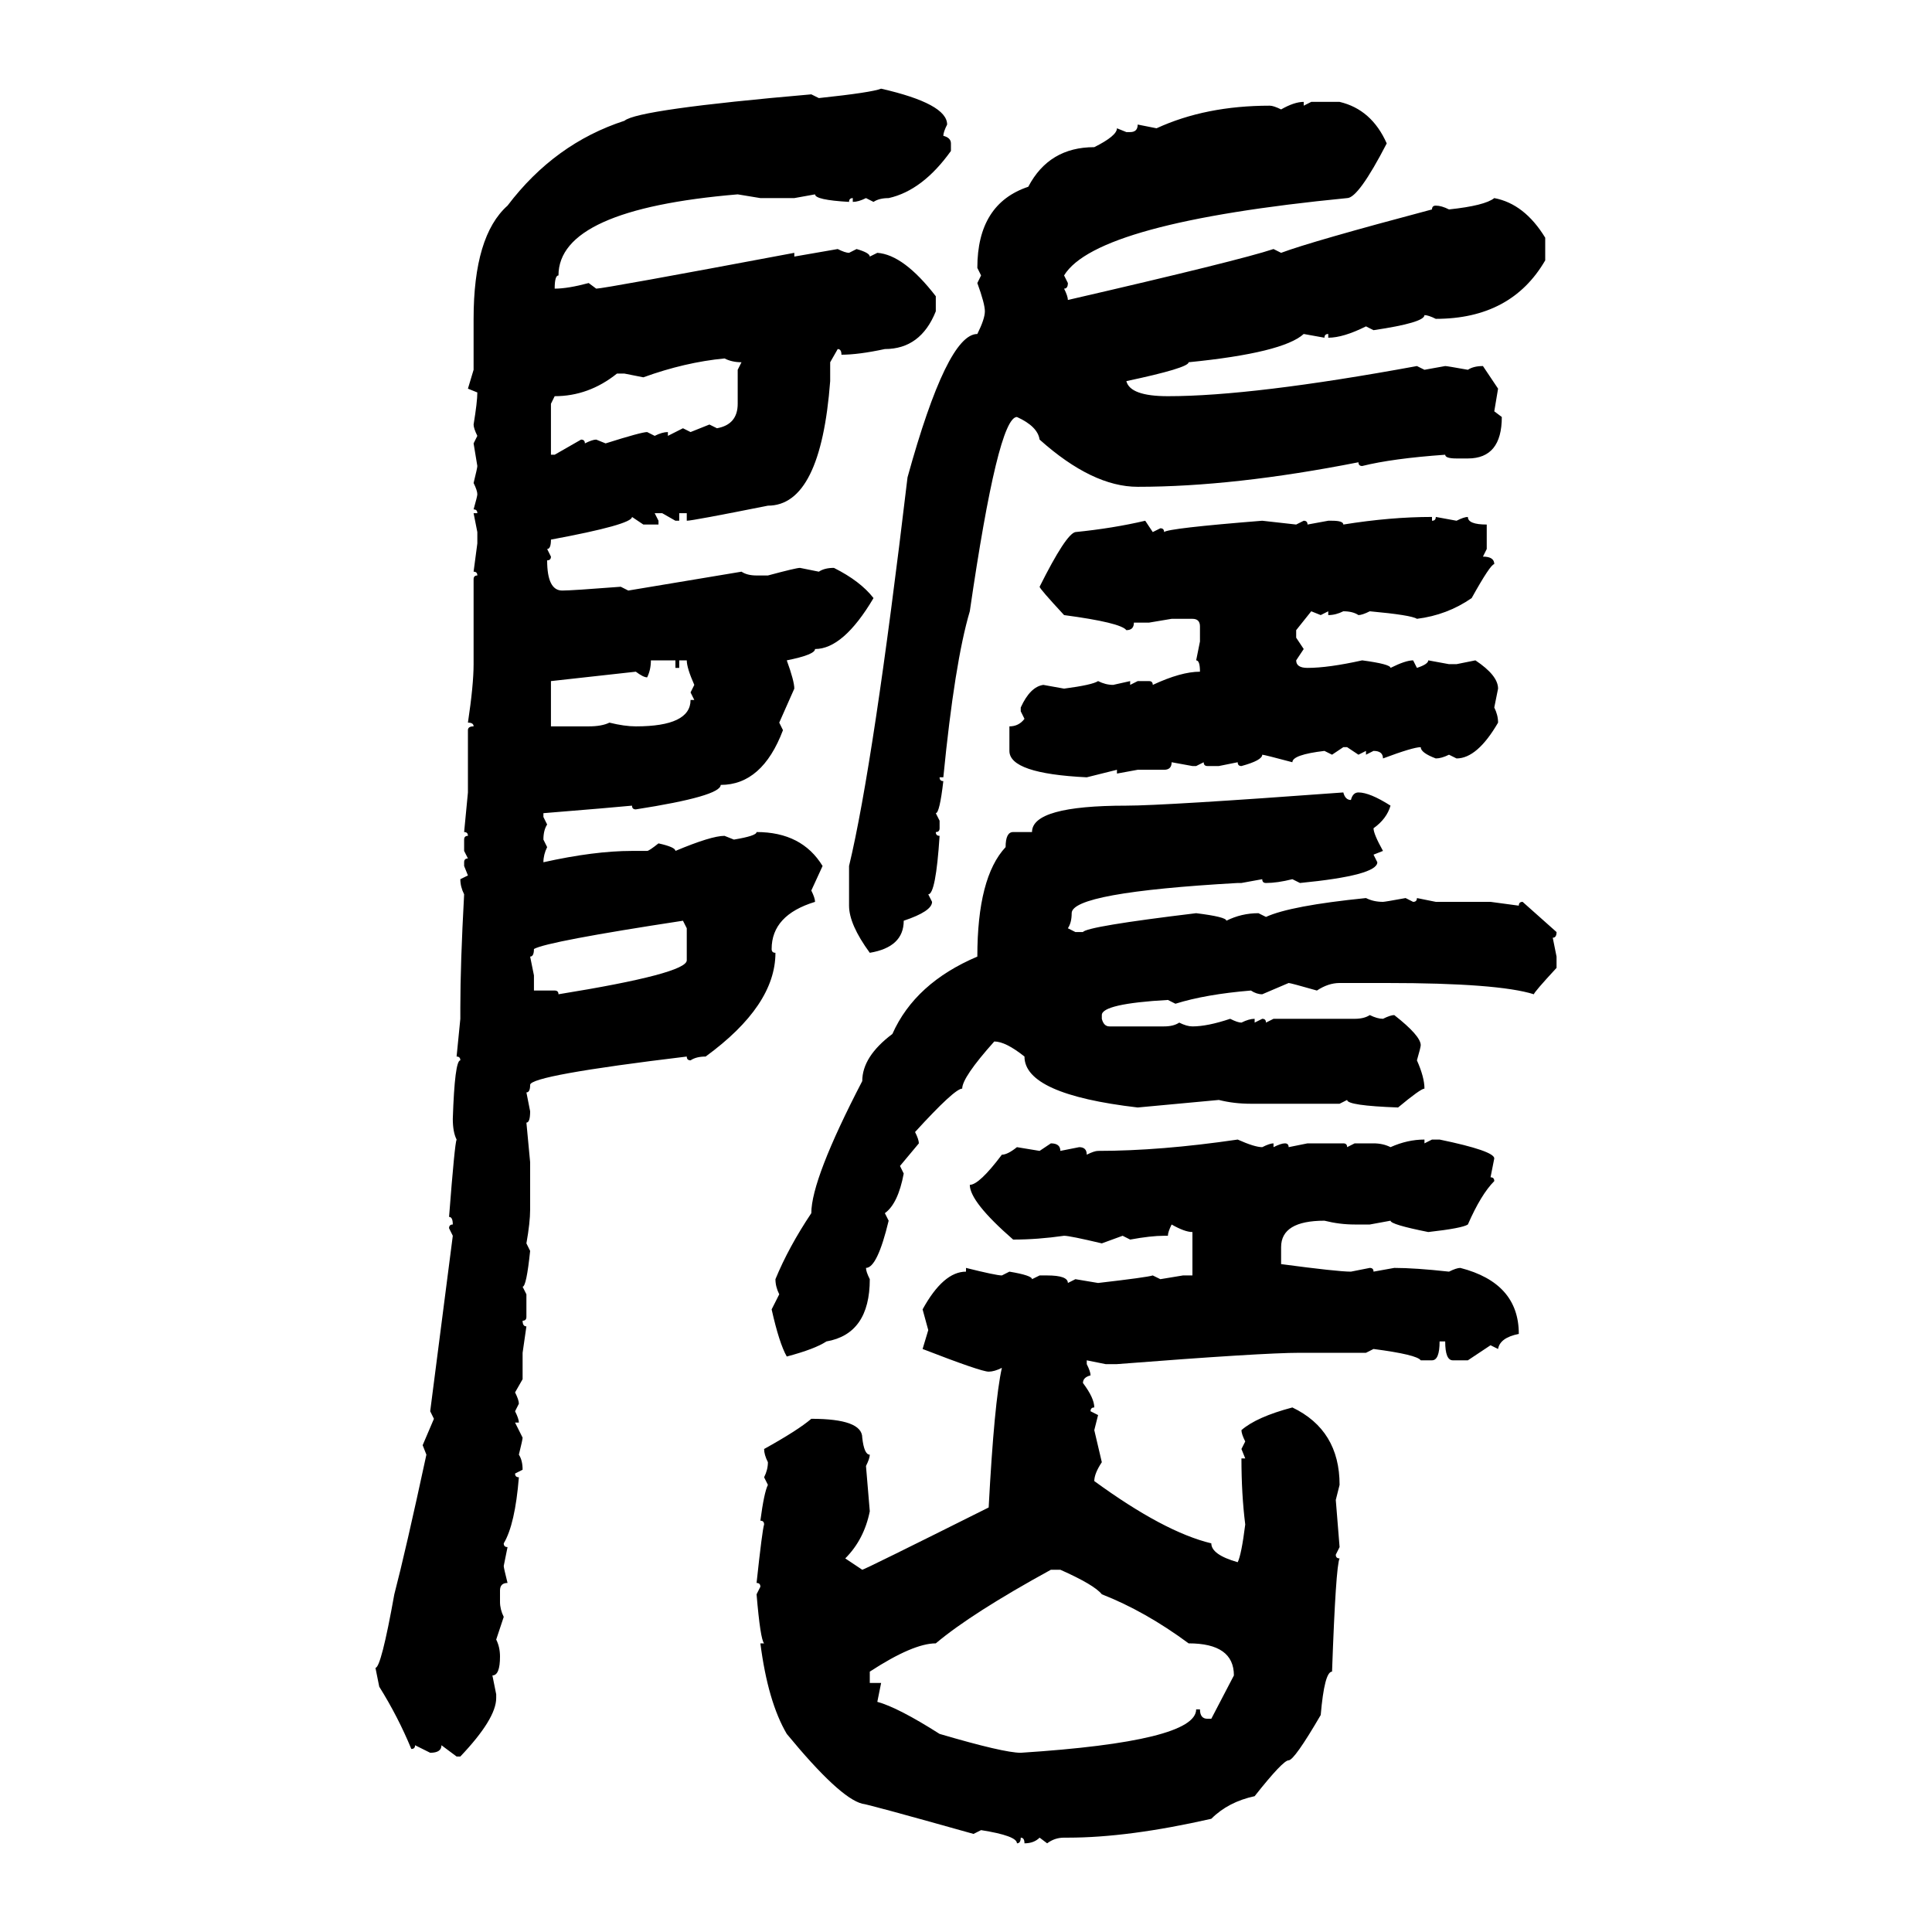 <svg xmlns="http://www.w3.org/2000/svg" xmlns:xlink="http://www.w3.org/1999/xlink" width="300" height="300"><path d="M136.82 13.77L136.82 13.77Q147.07 16.11 147.07 19.34L147.07 19.34Q146.48 20.51 146.48 21.09L146.48 21.09Q147.66 21.39 147.66 22.27L147.66 22.27L147.66 23.44Q143.26 29.59 137.99 30.76L137.99 30.76Q136.52 30.76 135.64 31.35L135.64 31.35L134.47 30.76Q133.30 31.35 132.42 31.35L132.42 31.35L132.42 30.76Q131.84 30.76 131.84 31.35L131.84 31.35Q126.56 31.05 126.56 30.18L126.56 30.18L123.34 30.76L118.07 30.76L114.55 30.18Q86.72 32.52 86.72 42.77L86.72 42.77Q86.13 42.77 86.13 44.82L86.13 44.82Q88.18 44.82 91.41 43.95L91.41 43.95L92.58 44.82Q93.75 44.82 123.34 39.26L123.34 39.26L123.34 39.84L130.08 38.67Q131.25 39.26 131.84 39.26L131.84 39.26L133.01 38.67Q135.06 39.26 135.06 39.84L135.06 39.84L136.23 39.26Q140.33 39.55 145.31 46.00L145.31 46.00L145.31 48.34Q142.97 54.20 137.40 54.20L137.40 54.20Q133.30 55.08 130.66 55.08L130.66 55.08Q130.66 54.20 130.08 54.20L130.08 54.20L128.91 56.25L128.91 59.18Q127.44 78.52 119.24 78.52L119.24 78.52Q107.52 80.86 106.64 80.86L106.64 80.86L106.64 79.69L105.47 79.69L105.47 80.86L104.88 80.86L102.83 79.69L101.66 79.69L102.25 80.86L102.25 81.45L99.90 81.45L98.14 80.27Q98.14 81.45 85.55 83.79L85.55 83.79Q85.55 85.25 84.96 85.25L84.96 85.25L85.55 86.43Q85.55 87.01 84.96 87.01L84.96 87.01Q84.96 91.70 87.30 91.70L87.30 91.70Q88.77 91.70 96.39 91.11L96.39 91.11L97.56 91.70L115.14 88.77Q116.02 89.36 117.48 89.36L117.48 89.36L119.24 89.36Q123.63 88.18 124.22 88.18L124.22 88.18L127.15 88.77Q128.03 88.18 129.49 88.18L129.49 88.18Q133.59 90.23 135.64 92.87L135.64 92.87Q130.96 100.78 126.56 100.78L126.56 100.78Q126.56 101.66 122.17 102.54L122.17 102.54Q123.34 105.76 123.34 106.93L123.34 106.93L121.00 112.21L121.58 113.38Q118.36 121.88 111.91 121.88L111.91 121.88Q111.91 123.63 98.73 125.68L98.73 125.68Q98.14 125.68 98.14 125.10L98.14 125.10Q95.21 125.39 84.38 126.27L84.38 126.27L84.38 126.86L84.96 128.03Q84.38 128.91 84.38 130.37L84.38 130.37L84.96 131.54Q84.38 132.71 84.38 133.89L84.38 133.89Q92.29 132.13 98.14 132.13L98.14 132.13L100.49 132.13Q100.78 132.13 102.25 130.96L102.25 130.96Q104.88 131.54 104.88 132.13L104.88 132.13Q110.45 129.79 112.50 129.79L112.50 129.79L113.96 130.37Q117.48 129.79 117.48 129.20L117.48 129.20Q124.51 129.20 127.73 134.47L127.73 134.47L125.98 138.28Q126.56 139.45 126.56 140.04L126.56 140.04Q119.82 142.09 119.82 147.36L119.82 147.36Q119.82 147.95 120.41 147.95L120.41 147.95Q120.41 156.15 109.57 164.06L109.57 164.06Q108.11 164.06 107.23 164.65L107.23 164.65Q106.64 164.65 106.64 164.06L106.64 164.06Q82.32 166.99 82.32 168.46L82.32 168.46Q82.32 169.63 81.74 169.63L81.74 169.63L82.32 172.56Q82.32 174.32 81.74 174.32L81.74 174.32L82.32 180.47L82.32 187.79Q82.32 189.84 81.74 193.07L81.74 193.07L82.32 194.24Q81.74 199.80 81.15 199.80L81.15 199.80L81.74 200.98L81.74 204.49Q81.74 205.08 81.15 205.08L81.15 205.08Q81.15 205.96 81.74 205.96L81.74 205.96L81.15 210.06L81.15 214.16L79.98 216.21Q80.57 217.38 80.57 217.97L80.57 217.97L79.98 219.14Q80.57 220.31 80.57 220.90L80.57 220.90L79.98 220.90L81.15 223.24Q81.15 223.54 80.57 225.88L80.57 225.88Q81.15 226.76 81.15 228.22L81.15 228.22L79.98 228.81Q79.98 229.39 80.57 229.39L80.57 229.39Q79.98 236.72 78.22 239.65L78.22 239.65Q78.22 240.23 78.81 240.23L78.81 240.23L78.22 243.16Q78.22 243.46 78.81 245.80L78.81 245.80Q77.64 245.80 77.64 246.97L77.64 246.97L77.64 248.73Q77.64 249.90 78.22 251.07L78.22 251.07L77.05 254.59Q77.64 255.76 77.64 257.23L77.64 257.23Q77.64 260.16 76.46 260.16L76.46 260.16L77.05 263.09L77.05 263.67Q77.05 266.89 71.48 272.75L71.48 272.75L70.90 272.75L68.55 271.00Q68.55 272.17 66.80 272.17L66.80 272.17L64.45 271.00Q64.45 271.58 63.87 271.58L63.87 271.58Q61.82 266.60 58.89 261.91L58.89 261.91L58.30 258.98Q59.18 258.98 61.23 247.56L61.23 247.56Q62.99 240.82 66.21 225.88L66.21 225.88L65.63 224.41L67.38 220.31L66.80 219.14L70.31 191.89L69.73 190.72Q69.73 190.14 70.31 190.14L70.31 190.14Q70.31 188.96 69.73 188.96L69.73 188.96Q70.61 177.54 70.90 176.95L70.90 176.95Q70.31 175.78 70.31 173.73L70.31 173.73Q70.61 164.65 71.48 164.65L71.48 164.65Q71.48 164.06 70.90 164.06L70.90 164.06L71.48 158.20L71.48 156.45Q71.48 149.71 72.07 138.87L72.07 138.87Q71.48 137.70 71.48 136.52L71.48 136.52L72.66 135.94L72.07 134.47L72.07 133.89Q72.07 133.30 72.66 133.30L72.66 133.30L72.07 132.13L72.07 130.37Q72.07 129.79 72.66 129.79L72.66 129.79Q72.66 129.20 72.07 129.20L72.07 129.20L72.66 123.05L72.66 113.38Q72.66 112.79 73.54 112.79L73.54 112.79Q73.54 112.21 72.66 112.21L72.66 112.21Q73.54 106.35 73.54 103.13L73.54 103.13L73.54 89.94Q73.54 89.36 74.12 89.36L74.12 89.36Q74.12 88.77 73.54 88.77L73.54 88.77L74.12 84.38L74.12 82.62L73.54 79.69L74.12 79.69Q74.12 79.10 73.54 79.10L73.54 79.10Q74.12 77.05 74.12 76.76L74.12 76.76Q74.12 76.17 73.54 75L73.54 75Q74.12 72.66 74.12 72.36L74.12 72.36L73.54 68.85L74.12 67.68Q73.54 66.50 73.54 65.92L73.54 65.92Q74.12 62.40 74.12 60.94L74.12 60.94L72.66 60.35L73.54 57.42L73.54 49.51Q73.54 36.62 78.81 31.93L78.81 31.93Q86.13 22.27 96.97 18.75L96.97 18.75Q99.02 16.99 125.98 14.65L125.98 14.65L127.15 15.23Q135.35 14.36 136.82 13.77ZM202.44 15.82L202.44 15.82L202.44 16.41L203.61 15.82L208.01 15.82Q212.99 16.99 215.33 22.27L215.33 22.27Q210.94 30.76 209.18 30.76L209.18 30.76Q170.21 34.57 165.23 42.77L165.23 42.77L165.82 43.95Q165.82 44.82 165.23 44.82L165.23 44.82Q165.82 46.00 165.82 46.58L165.82 46.58Q192.48 40.43 197.75 38.67L197.75 38.67L198.93 39.26Q203.61 37.50 222.36 32.52L222.36 32.52Q222.36 31.93 222.95 31.93L222.95 31.93Q223.83 31.93 225 32.52L225 32.52Q230.57 31.93 232.03 30.76L232.03 30.76Q236.72 31.64 239.94 36.91L239.94 36.91L239.94 40.43Q234.67 49.51 222.95 49.51L222.95 49.51Q221.78 48.93 221.19 48.93L221.19 48.93Q221.19 50.10 213.28 51.27L213.28 51.27L212.11 50.68Q208.59 52.44 206.25 52.44L206.25 52.44L206.25 51.86Q205.66 51.86 205.66 52.44L205.66 52.44L202.44 51.86Q199.22 54.79 184.57 56.25L184.57 56.25Q184.57 57.13 174.90 59.18L174.90 59.18Q175.49 61.52 181.35 61.52L181.35 61.52Q194.53 61.52 220.02 56.84L220.02 56.84L221.19 57.42L224.41 56.84Q224.71 56.84 227.93 57.42L227.93 57.42Q228.81 56.84 230.27 56.84L230.27 56.84L232.62 60.35L232.03 63.87L233.20 64.75Q233.20 71.19 227.93 71.19L227.93 71.19L226.17 71.19Q224.41 71.19 224.41 70.61L224.41 70.61Q216.21 71.19 211.52 72.36L211.52 72.36Q210.94 72.36 210.94 71.78L210.94 71.78Q191.60 75.59 176.66 75.59L176.66 75.59Q169.63 75.59 161.43 68.26L161.43 68.26Q161.13 66.21 157.91 64.75L157.91 64.75Q154.98 64.75 150.59 94.92L150.59 94.92Q148.24 102.83 146.48 120.70L146.48 120.70L145.90 120.70Q145.90 121.29 146.48 121.29L146.48 121.29Q145.90 126.27 145.31 126.27L145.31 126.27L145.90 127.44L145.90 128.61Q145.90 129.20 145.31 129.20L145.31 129.20Q145.31 129.79 145.90 129.79L145.90 129.79Q145.31 138.87 144.14 138.87L144.14 138.87L144.73 140.04Q144.73 141.50 140.33 142.97L140.33 142.97Q140.33 147.07 135.06 147.95L135.06 147.95Q131.84 143.55 131.84 140.63L131.84 140.63L131.84 134.47Q135.64 118.65 140.92 74.12L140.92 74.12Q147.07 51.86 151.76 51.86L151.76 51.86Q152.93 49.51 152.93 48.34L152.93 48.34Q152.93 47.17 151.76 43.95L151.76 43.95L152.34 42.77L151.76 41.60Q151.76 31.64 159.67 29.00L159.67 29.00Q162.89 22.85 169.92 22.85L169.92 22.85Q173.44 21.09 173.44 19.92L173.44 19.92L174.90 20.51L175.49 20.51Q176.66 20.51 176.66 19.34L176.66 19.34L179.59 19.92Q187.21 16.41 197.17 16.41L197.17 16.41Q197.75 16.41 198.93 16.99L198.93 16.99Q200.98 15.82 202.44 15.82ZM99.90 58.59L99.90 58.59L96.97 58.01L95.80 58.01Q91.41 61.52 86.13 61.52L86.13 61.52L85.55 62.70L85.55 70.61L86.13 70.61L90.23 68.26Q90.82 68.26 90.82 68.85L90.82 68.85Q91.99 68.26 92.58 68.26L92.58 68.26L94.04 68.85Q99.61 67.09 100.49 67.09L100.49 67.09L101.66 67.68Q102.83 67.09 103.71 67.09L103.71 67.09L103.71 67.68L106.05 66.50L107.23 67.09L110.16 65.92L111.33 66.50Q114.55 65.92 114.55 62.70L114.55 62.70L114.55 57.42L115.14 56.25Q113.67 56.25 112.50 55.66L112.50 55.66Q106.35 56.25 99.90 58.59ZM222.36 80.27L222.36 80.27L222.36 80.86Q222.95 80.86 222.95 80.27L222.95 80.27L226.17 80.86Q227.34 80.27 227.93 80.27L227.93 80.27Q227.93 81.45 230.86 81.45L230.86 81.45L230.86 85.25L230.27 86.43Q232.03 86.43 232.03 87.60L232.03 87.60Q231.45 87.60 228.52 92.87L228.52 92.87Q224.71 95.51 220.02 96.09L220.02 96.09Q219.14 95.51 212.70 94.92L212.70 94.92Q211.52 95.51 210.94 95.51L210.94 95.51Q210.06 94.92 208.59 94.92L208.59 94.92Q207.42 95.51 206.25 95.51L206.25 95.51L206.25 94.92L205.08 95.51L203.61 94.92L201.27 97.85L201.27 99.02L202.44 100.78L201.27 102.54Q201.27 103.71 203.03 103.71L203.03 103.71Q206.25 103.71 211.52 102.54L211.52 102.54Q215.92 103.13 215.92 103.71L215.92 103.71Q218.26 102.54 219.43 102.54L219.43 102.54L220.02 103.71Q221.78 103.13 221.78 102.54L221.78 102.54L225 103.13L226.17 103.13L229.10 102.54Q232.62 104.88 232.62 106.93L232.62 106.93L232.03 109.86Q232.62 111.04 232.62 112.21L232.62 112.21Q229.39 117.77 226.17 117.77L226.17 117.77L225 117.19Q223.83 117.77 222.95 117.77L222.95 117.77Q220.61 116.89 220.61 116.02L220.61 116.02Q219.43 116.02 214.75 117.77L214.75 117.77Q214.75 116.60 213.28 116.60L213.28 116.60L212.11 117.19L212.11 116.60L210.94 117.19L209.18 116.02L208.59 116.02L206.84 117.19L205.66 116.60Q200.68 117.19 200.68 118.36L200.68 118.36Q196.29 117.19 196.00 117.19L196.00 117.19Q196.00 118.07 192.77 118.95L192.77 118.95Q192.19 118.95 192.19 118.36L192.19 118.36L189.26 118.95L187.50 118.95Q186.91 118.95 186.91 118.36L186.91 118.36L185.74 118.95L185.16 118.95L181.93 118.36Q181.93 119.53 180.76 119.53L180.76 119.53L176.66 119.53L173.44 120.12L173.44 119.53L168.75 120.70Q156.74 120.12 156.74 116.60L156.74 116.60L156.74 112.79Q158.20 112.79 159.08 111.62L159.08 111.62L158.50 110.45L158.50 109.86Q159.96 106.64 162.01 106.35L162.01 106.35L165.23 106.93Q169.63 106.35 170.51 105.76L170.51 105.76Q171.68 106.35 172.85 106.35L172.85 106.35L175.49 105.76L175.49 106.35L176.66 105.76L178.42 105.76Q179.00 105.76 179.00 106.35L179.00 106.35Q183.40 104.30 186.33 104.30L186.33 104.30Q186.33 102.54 185.74 102.54L185.74 102.54L186.33 99.61L186.33 97.27Q186.33 96.09 185.16 96.09L185.16 96.09L181.93 96.09L178.42 96.68L176.07 96.68Q176.07 97.85 174.90 97.85L174.90 97.85Q174.02 96.68 165.23 95.51L165.23 95.51Q161.43 91.41 161.43 91.11L161.43 91.11Q165.53 82.91 166.99 82.62L166.99 82.62Q172.85 82.03 177.83 80.86L177.83 80.86L179.00 82.62L180.18 82.03Q180.76 82.03 180.76 82.62L180.76 82.62Q181.35 82.03 196.00 80.86L196.00 80.86L201.27 81.45L202.44 80.86Q203.03 80.86 203.03 81.45L203.03 81.45L206.25 80.86L206.84 80.86Q208.59 80.86 208.59 81.45L208.59 81.45Q215.92 80.27 222.36 80.27ZM104.88 102.54L101.07 102.54Q101.07 104.00 100.49 105.18L100.49 105.18Q99.90 105.18 98.73 104.30L98.73 104.30L85.55 105.76L85.55 112.79L91.41 112.79Q93.46 112.79 94.63 112.21L94.63 112.21Q96.97 112.79 98.73 112.79L98.73 112.79Q107.23 112.79 107.23 108.69L107.23 108.69L107.81 108.69L107.23 107.52L107.81 106.35Q106.64 103.71 106.64 102.54L106.64 102.54L105.47 102.54L105.47 103.71L104.88 103.71L104.88 102.54ZM208.59 123.05L208.59 123.05Q208.89 124.22 209.77 124.22L209.77 124.22Q210.06 123.05 210.94 123.05L210.94 123.05Q212.70 123.05 215.92 125.10L215.92 125.10Q215.33 127.15 213.28 128.61L213.28 128.61Q213.28 129.49 214.75 132.13L214.75 132.13L213.28 132.71L213.87 133.89Q213.87 135.94 201.86 137.11L201.86 137.11L200.68 136.52Q198.34 137.11 196.58 137.11L196.58 137.11Q196.00 137.11 196.00 136.52L196.00 136.52L192.77 137.11L192.19 137.11Q166.41 138.57 166.41 141.80L166.41 141.80Q166.41 143.26 165.82 144.14L165.82 144.14L166.99 144.73L168.16 144.73Q168.75 143.85 185.74 141.80L185.74 141.80Q190.43 142.38 190.43 142.97L190.43 142.97Q192.77 141.80 195.41 141.80L195.41 141.80L196.58 142.38Q200.39 140.63 212.11 139.45L212.11 139.45Q213.28 140.04 214.75 140.04L214.75 140.04Q215.04 140.04 218.26 139.45L218.26 139.45L219.43 140.04Q220.02 140.04 220.02 139.45L220.02 139.45L222.95 140.04L231.45 140.04L235.84 140.63Q235.84 140.04 236.43 140.04L236.43 140.04L241.70 144.73Q241.70 145.61 241.11 145.61L241.11 145.61L241.70 148.54L241.70 150.29Q238.18 154.10 238.18 154.39L238.18 154.39Q232.62 152.64 215.33 152.64L215.33 152.64L208.01 152.64Q206.25 152.64 204.49 153.81L204.49 153.81Q200.39 152.64 200.10 152.64L200.10 152.64L196.00 154.39Q195.12 154.39 194.24 153.81L194.24 153.81Q187.21 154.39 182.52 155.86L182.52 155.86L181.35 155.27Q171.09 155.86 171.09 157.62L171.09 157.62L171.09 158.20Q171.39 159.38 172.27 159.38L172.27 159.38L180.76 159.38Q182.23 159.38 183.11 158.79L183.11 158.79Q184.28 159.38 185.16 159.38L185.16 159.38Q187.50 159.38 191.02 158.20L191.02 158.20Q192.19 158.79 192.77 158.79L192.77 158.79Q193.95 158.20 194.82 158.20L194.82 158.20L194.82 158.79L196.00 158.20Q196.58 158.20 196.58 158.79L196.58 158.79L197.75 158.20L210.35 158.20Q211.82 158.20 212.70 157.62L212.70 157.62Q213.87 158.20 214.75 158.20L214.75 158.20Q215.92 157.62 216.50 157.62L216.50 157.62Q220.61 160.84 220.61 162.30L220.61 162.30Q220.61 162.60 220.02 164.65L220.02 164.65Q221.19 167.29 221.19 169.04L221.19 169.04Q220.61 169.04 217.09 171.97L217.09 171.97Q209.18 171.68 209.18 170.80L209.18 170.80L208.01 171.39L194.24 171.39Q191.60 171.39 189.26 170.80L189.26 170.80L176.66 171.97Q159.08 169.92 159.08 164.06L159.08 164.06Q156.15 161.72 154.39 161.72L154.39 161.72Q149.41 167.29 149.41 169.04L149.41 169.04Q148.24 169.04 142.09 175.78L142.09 175.78Q142.68 176.95 142.68 177.54L142.68 177.54L139.75 181.05L140.33 182.23Q139.45 186.91 137.40 188.38L137.40 188.38L137.99 189.55Q136.23 196.88 134.47 196.88L134.47 196.88Q134.47 197.46 135.06 198.63L135.06 198.63Q135.06 207.13 128.32 208.30L128.32 208.30Q126.56 209.47 122.17 210.64L122.17 210.64Q121.00 208.59 119.82 203.32L119.82 203.32L121.00 200.98Q120.41 199.80 120.41 198.63L120.41 198.63Q122.46 193.65 125.98 188.38L125.98 188.38Q125.98 183.11 133.89 167.87L133.89 167.87Q133.89 164.06 138.57 160.55L138.57 160.55Q142.09 152.64 151.76 148.54L151.76 148.54Q151.76 136.23 156.15 131.54L156.15 131.54Q156.15 129.20 157.32 129.20L157.32 129.20L160.25 129.20Q160.25 125.10 174.90 125.10L174.90 125.10Q180.76 125.10 208.59 123.05ZM82.32 148.54L82.32 148.54L82.91 151.46L82.91 153.81L86.13 153.81Q86.72 153.81 86.72 154.39L86.72 154.39Q106.64 151.17 106.64 149.12L106.64 149.12L106.64 144.14L106.05 142.97Q84.96 146.19 82.91 147.36L82.91 147.36Q82.91 148.54 82.32 148.54ZM192.19 176.95L192.19 176.95Q194.82 178.13 196.00 178.13L196.00 178.13Q197.17 177.54 197.75 177.54L197.75 177.54L197.75 178.13Q198.93 177.54 199.51 177.54L199.51 177.54Q200.10 177.54 200.10 178.13L200.10 178.13L203.03 177.54L208.59 177.54Q209.18 177.54 209.18 178.13L209.18 178.13L210.35 177.54L213.28 177.54Q214.75 177.54 215.92 178.13L215.92 178.13Q218.55 176.95 221.19 176.95L221.19 176.95L221.19 177.54L222.36 176.95L223.54 176.95Q232.03 178.71 232.03 179.88L232.03 179.88L231.45 182.81Q232.03 182.81 232.03 183.40L232.03 183.40Q229.98 185.45 227.93 190.14L227.93 190.14Q227.05 190.72 221.78 191.31L221.78 191.31Q215.92 190.14 215.92 189.55L215.92 189.55L212.70 190.14L210.35 190.14Q208.01 190.14 205.66 189.55L205.66 189.55Q198.93 189.55 198.93 193.65L198.93 193.65L198.93 196.29Q207.71 197.46 209.77 197.46L209.77 197.46L212.70 196.88Q213.28 196.88 213.28 197.46L213.28 197.46L216.50 196.88Q219.73 196.88 225 197.46L225 197.46Q226.17 196.88 226.76 196.88L226.76 196.88Q235.84 199.22 235.84 207.13L235.84 207.13Q232.91 207.71 232.62 209.47L232.62 209.47L231.45 208.89L227.93 211.23L225.59 211.23Q224.41 211.23 224.41 208.30L224.41 208.30L223.54 208.30Q223.54 211.23 222.36 211.23L222.36 211.23L220.61 211.23Q220.02 210.35 213.28 209.47L213.28 209.47L212.11 210.06L201.86 210.06Q196.00 210.06 173.44 211.82L173.44 211.82L171.68 211.82L168.75 211.23L168.75 211.82Q169.34 212.99 169.34 213.57L169.34 213.57Q168.16 213.87 168.16 214.75L168.16 214.75Q169.92 217.09 169.92 218.55L169.92 218.55Q169.34 218.55 169.34 219.14L169.34 219.14L170.51 219.73L169.92 222.07L171.09 227.05Q169.92 228.81 169.92 229.98L169.92 229.98Q180.76 237.89 188.09 239.65L188.09 239.65Q188.09 241.41 192.19 242.58L192.19 242.58Q192.77 241.41 193.36 236.72L193.36 236.72Q192.77 232.03 192.77 226.46L192.77 226.46L193.36 226.46L192.77 225L193.36 223.83Q192.77 222.66 192.77 222.07L192.77 222.07Q195.12 220.02 200.68 218.55L200.68 218.55Q208.01 222.07 208.01 230.57L208.01 230.57L207.42 232.91L208.01 240.23L207.42 241.41Q207.42 241.99 208.01 241.99L208.01 241.99Q207.42 243.16 206.84 259.57L206.84 259.57Q205.66 259.57 205.08 266.31L205.08 266.31Q200.98 273.34 200.10 273.34L200.10 273.34Q199.22 273.34 194.82 278.91L194.82 278.91Q190.72 279.79 188.09 282.42L188.09 282.42Q175.20 285.35 165.82 285.35L165.82 285.35L165.23 285.35Q163.77 285.35 162.60 286.23L162.60 286.23L161.43 285.35Q160.55 286.23 159.08 286.23L159.08 286.23Q159.08 285.35 158.50 285.35L158.50 285.35Q158.50 286.23 157.91 286.23L157.91 286.23Q157.91 285.06 152.34 284.18L152.34 284.18L151.17 284.77Q134.47 280.08 133.89 280.08L133.89 280.08Q130.37 279.20 122.17 269.24L122.17 269.24Q119.24 264.26 118.07 255.18L118.07 255.18L118.65 255.18Q118.07 254.59 117.48 247.56L117.48 247.56L118.07 246.39Q118.07 245.80 117.48 245.80L117.48 245.80Q118.36 237.60 118.65 236.72L118.65 236.72Q118.65 236.13 118.07 236.13L118.07 236.13Q118.65 231.74 119.24 230.57L119.24 230.57L118.65 229.39Q119.24 228.22 119.24 227.05L119.24 227.05Q118.65 225.88 118.65 225L118.65 225Q123.93 222.07 125.98 220.31L125.98 220.31Q133.89 220.31 133.89 223.24L133.89 223.24Q134.18 225.88 135.06 225.88L135.06 225.88Q135.06 226.46 134.47 227.64L134.47 227.64L135.06 234.67Q134.18 239.06 131.25 241.99L131.25 241.99L133.89 243.75Q134.18 243.75 153.52 234.08L153.52 234.08Q154.39 217.68 155.57 212.40L155.57 212.40Q154.39 212.99 153.52 212.99L153.52 212.99Q152.34 212.99 143.26 209.47L143.26 209.47L144.14 206.54L143.26 203.32Q146.48 197.46 150 197.46L150 197.46L150 196.88Q154.69 198.05 155.57 198.05L155.57 198.05L156.74 197.46Q160.25 198.05 160.25 198.63L160.25 198.63L161.43 198.05L162.60 198.05Q165.82 198.05 165.82 199.22L165.82 199.22L166.99 198.63L170.51 199.22Q178.13 198.34 179.00 198.05L179.00 198.05L180.18 198.63L183.69 198.05L185.16 198.05L185.16 191.31Q183.98 191.31 181.93 190.14L181.93 190.14Q181.35 191.31 181.35 191.89L181.35 191.89L180.76 191.89Q178.71 191.89 175.49 192.48L175.49 192.48L174.32 191.89L171.09 193.07Q166.11 191.89 165.23 191.89L165.23 191.89Q161.13 192.48 157.32 192.48L157.32 192.48Q150.59 186.62 150.59 183.98L150.59 183.98Q152.05 183.98 155.57 179.30L155.57 179.30Q156.45 179.30 157.91 178.13L157.91 178.13L161.43 178.71L163.18 177.54Q164.65 177.54 164.65 178.71L164.65 178.71L167.58 178.13Q168.75 178.13 168.75 179.30L168.75 179.30Q169.92 178.71 170.51 178.71L170.51 178.71Q180.18 178.71 192.19 176.95ZM135.06 259.57L135.06 259.57L135.06 261.33L136.82 261.33L136.23 264.26Q139.45 265.14 145.90 269.24L145.90 269.24Q155.86 272.17 158.50 272.17L158.50 272.17Q185.74 270.41 185.74 265.43L185.74 265.43L186.33 265.43Q186.33 266.89 187.50 266.89L187.50 266.89L188.09 266.89L191.60 260.16Q191.60 255.18 184.57 255.18L184.57 255.18Q177.83 250.20 171.09 247.56L171.09 247.56Q169.92 246.09 164.65 243.75L164.65 243.75L163.18 243.75Q150.88 250.49 145.31 255.18L145.31 255.18Q141.80 255.18 135.06 259.57Z"/></svg>
